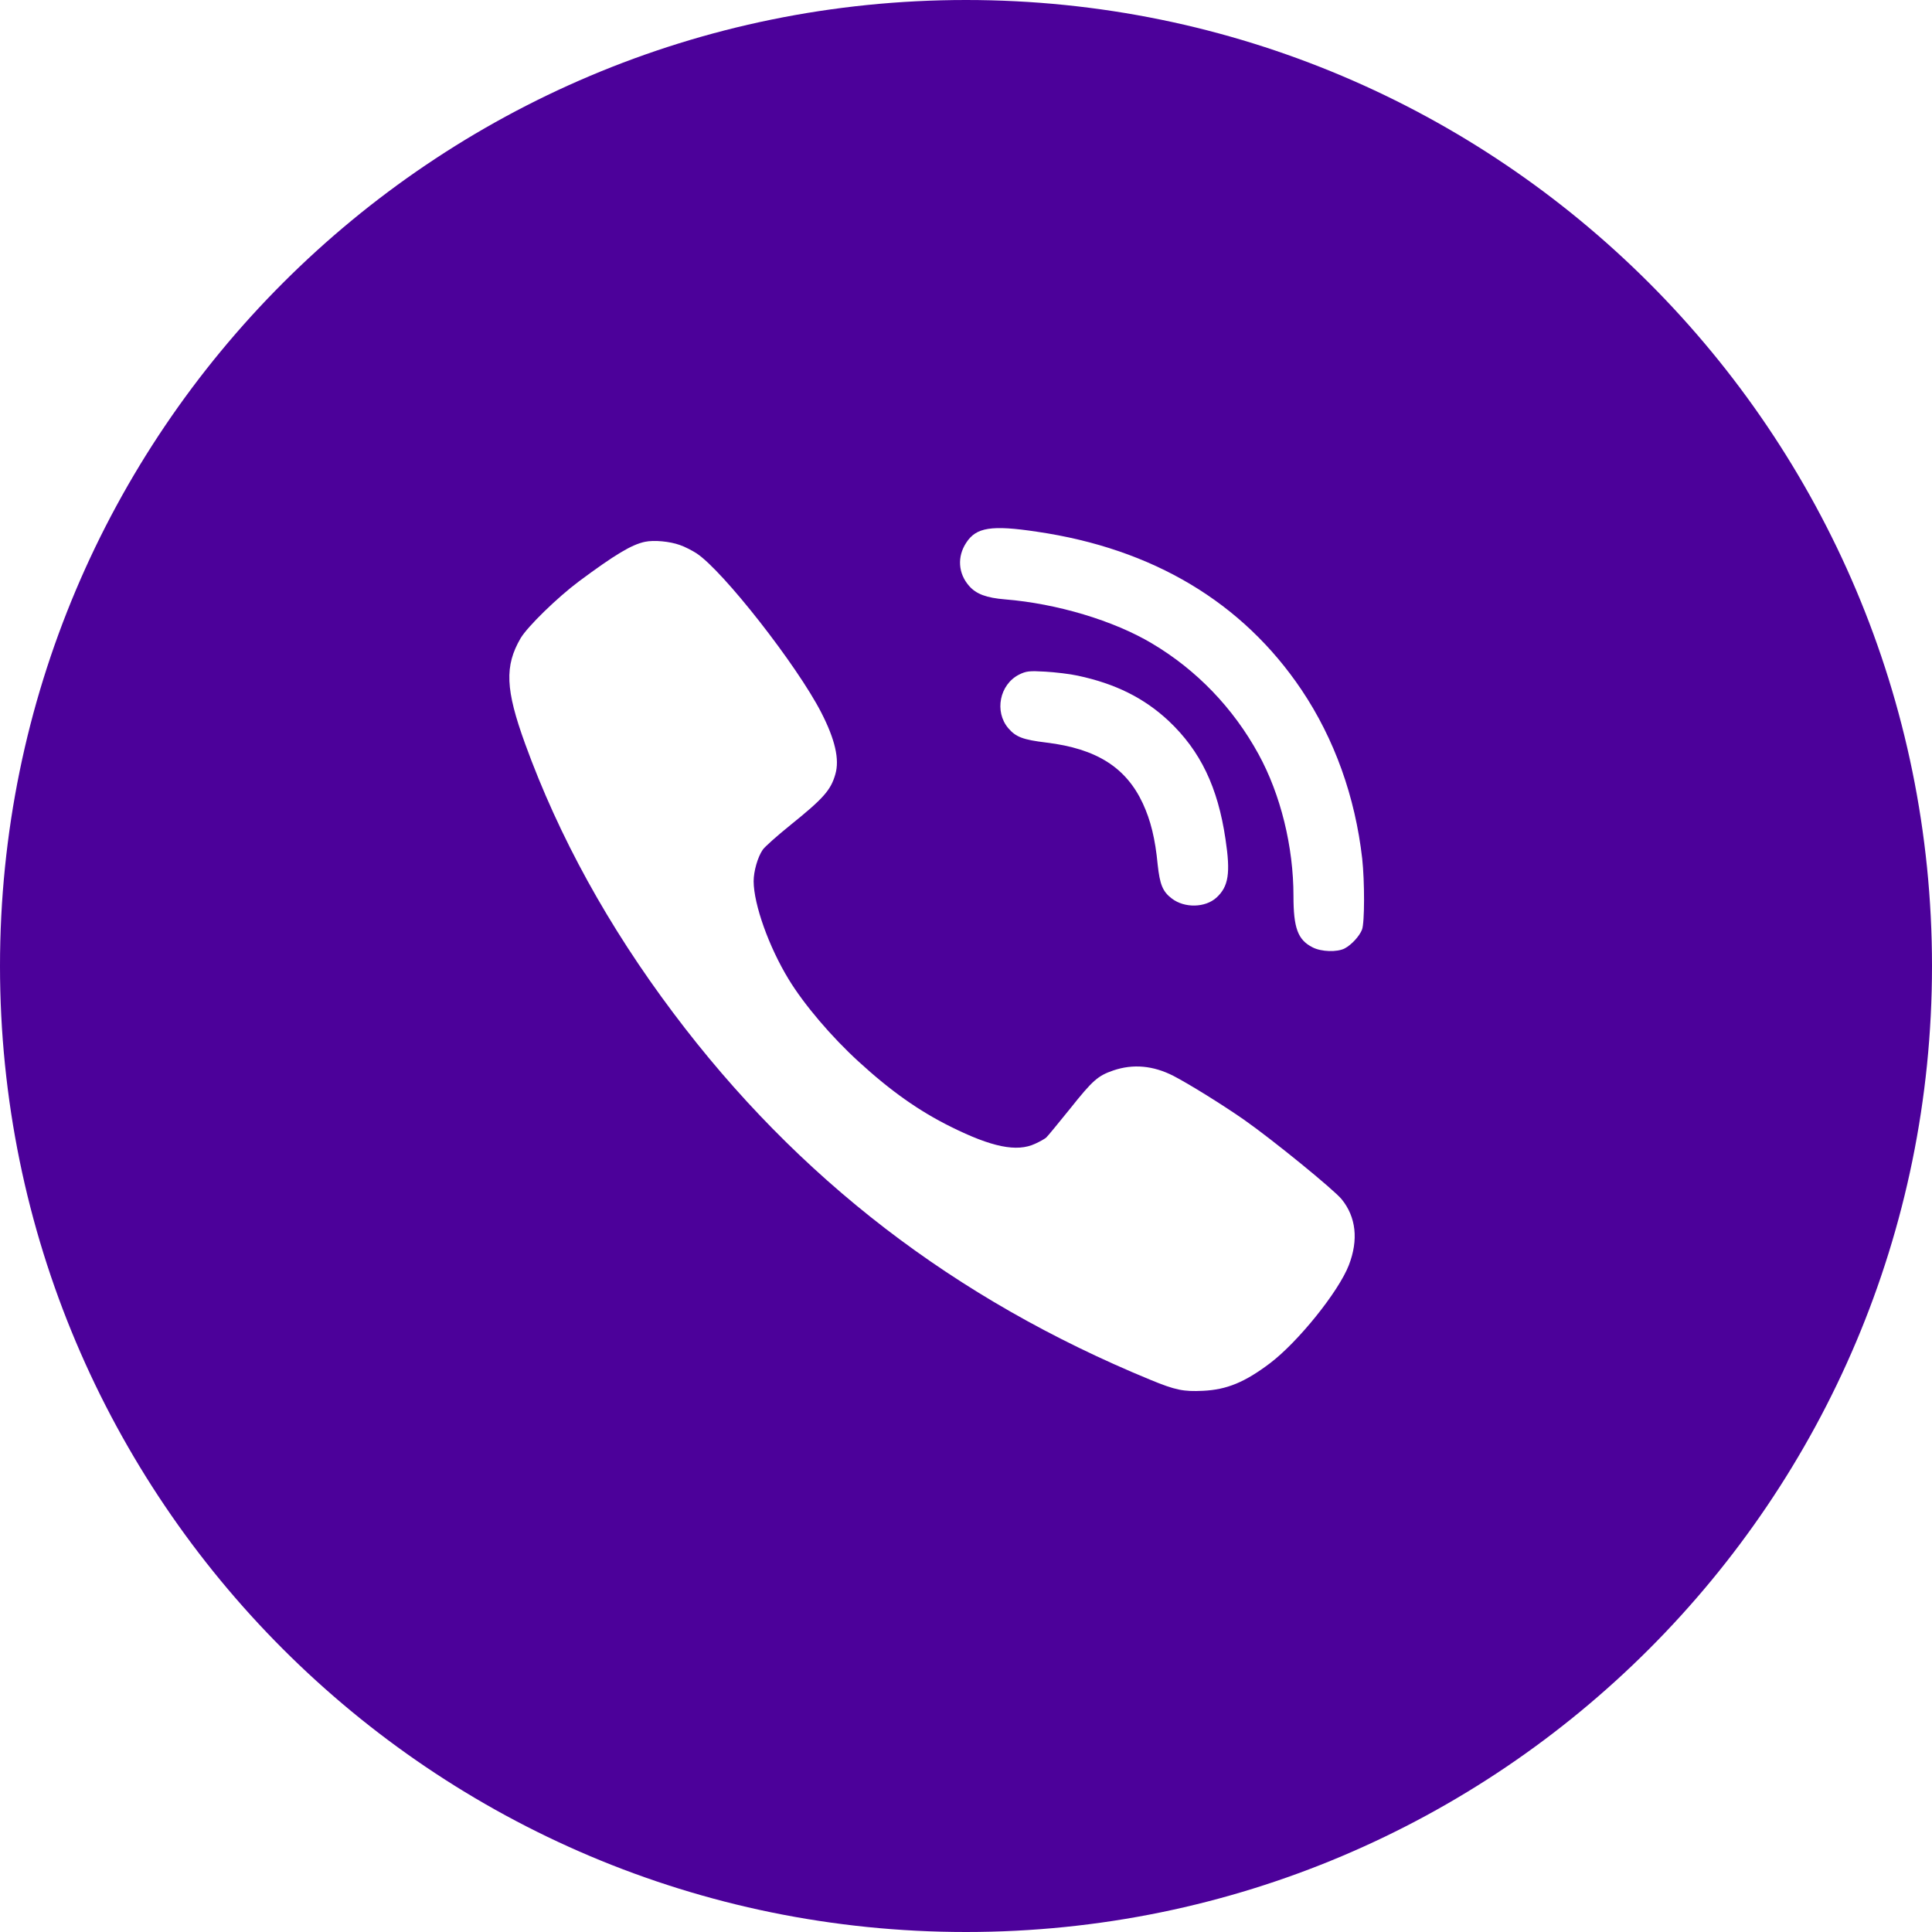 <?xml version="1.0" encoding="UTF-8"?> <svg xmlns="http://www.w3.org/2000/svg" width="50" height="50" viewBox="0 0 50 50" fill="none"><path fill-rule="evenodd" clip-rule="evenodd" d="M25 1.19209e-06C38.807 1.19209e-06 50 11.193 50 25C50 38.807 38.807 50 25 50C11.193 50 0 38.807 0 25C0 11.193 11.193 1.19209e-06 25 1.19209e-06ZM17.595 14.105C17.722 14.148 17.917 14.249 18.029 14.322C18.716 14.777 20.628 17.22 21.254 18.44C21.612 19.137 21.731 19.653 21.619 20.036C21.503 20.447 21.311 20.664 20.455 21.353C20.111 21.631 19.79 21.916 19.739 21.992C19.609 22.18 19.504 22.548 19.504 22.808C19.508 23.411 19.898 24.504 20.411 25.345C20.809 25.999 21.521 26.836 22.226 27.479C23.054 28.237 23.784 28.753 24.608 29.161C25.668 29.688 26.315 29.821 26.788 29.601C26.908 29.547 27.034 29.475 27.074 29.442C27.11 29.41 27.389 29.07 27.692 28.695C28.278 27.959 28.412 27.84 28.813 27.703C29.323 27.529 29.843 27.576 30.367 27.843C30.765 28.049 31.633 28.587 32.193 28.977C32.93 29.493 34.507 30.778 34.72 31.034C35.096 31.496 35.161 32.088 34.908 32.742C34.64 33.431 33.599 34.723 32.873 35.276C32.215 35.774 31.748 35.965 31.134 35.994C30.628 36.019 30.418 35.976 29.771 35.709C24.695 33.619 20.643 30.5 17.425 26.215C15.744 23.977 14.464 21.656 13.59 19.249C13.08 17.845 13.055 17.235 13.474 16.516C13.655 16.213 14.425 15.462 14.985 15.044C15.918 14.351 16.348 14.094 16.691 14.022C16.926 13.972 17.335 14.011 17.595 14.105V14.105ZM26.838 13.761C29.838 14.2 32.16 15.591 33.682 17.851C34.537 19.124 35.071 20.619 35.254 22.223C35.318 22.81 35.318 23.88 35.249 24.058C35.184 24.226 34.977 24.453 34.799 24.546C34.606 24.645 34.196 24.635 33.969 24.517C33.588 24.324 33.475 24.018 33.475 23.19C33.475 21.912 33.144 20.565 32.571 19.519C31.918 18.325 30.969 17.338 29.813 16.652C28.82 16.06 27.352 15.621 26.013 15.512C25.529 15.473 25.262 15.374 25.079 15.162C24.797 14.841 24.768 14.407 25.005 14.047C25.262 13.647 25.657 13.583 26.838 13.761V13.761ZM27.891 17.486C28.864 17.693 29.61 18.063 30.248 18.66C31.068 19.435 31.518 20.372 31.716 21.719C31.849 22.598 31.795 22.943 31.483 23.229C31.192 23.495 30.653 23.505 30.327 23.254C30.09 23.076 30.016 22.889 29.961 22.38C29.897 21.704 29.779 21.231 29.576 20.792C29.141 19.859 28.375 19.375 27.081 19.218C26.473 19.144 26.29 19.075 26.092 18.843C25.731 18.413 25.87 17.718 26.369 17.461C26.557 17.367 26.636 17.358 27.051 17.382C27.308 17.397 27.688 17.441 27.891 17.486V17.486Z" fill="#4C019A"></path></svg> 
